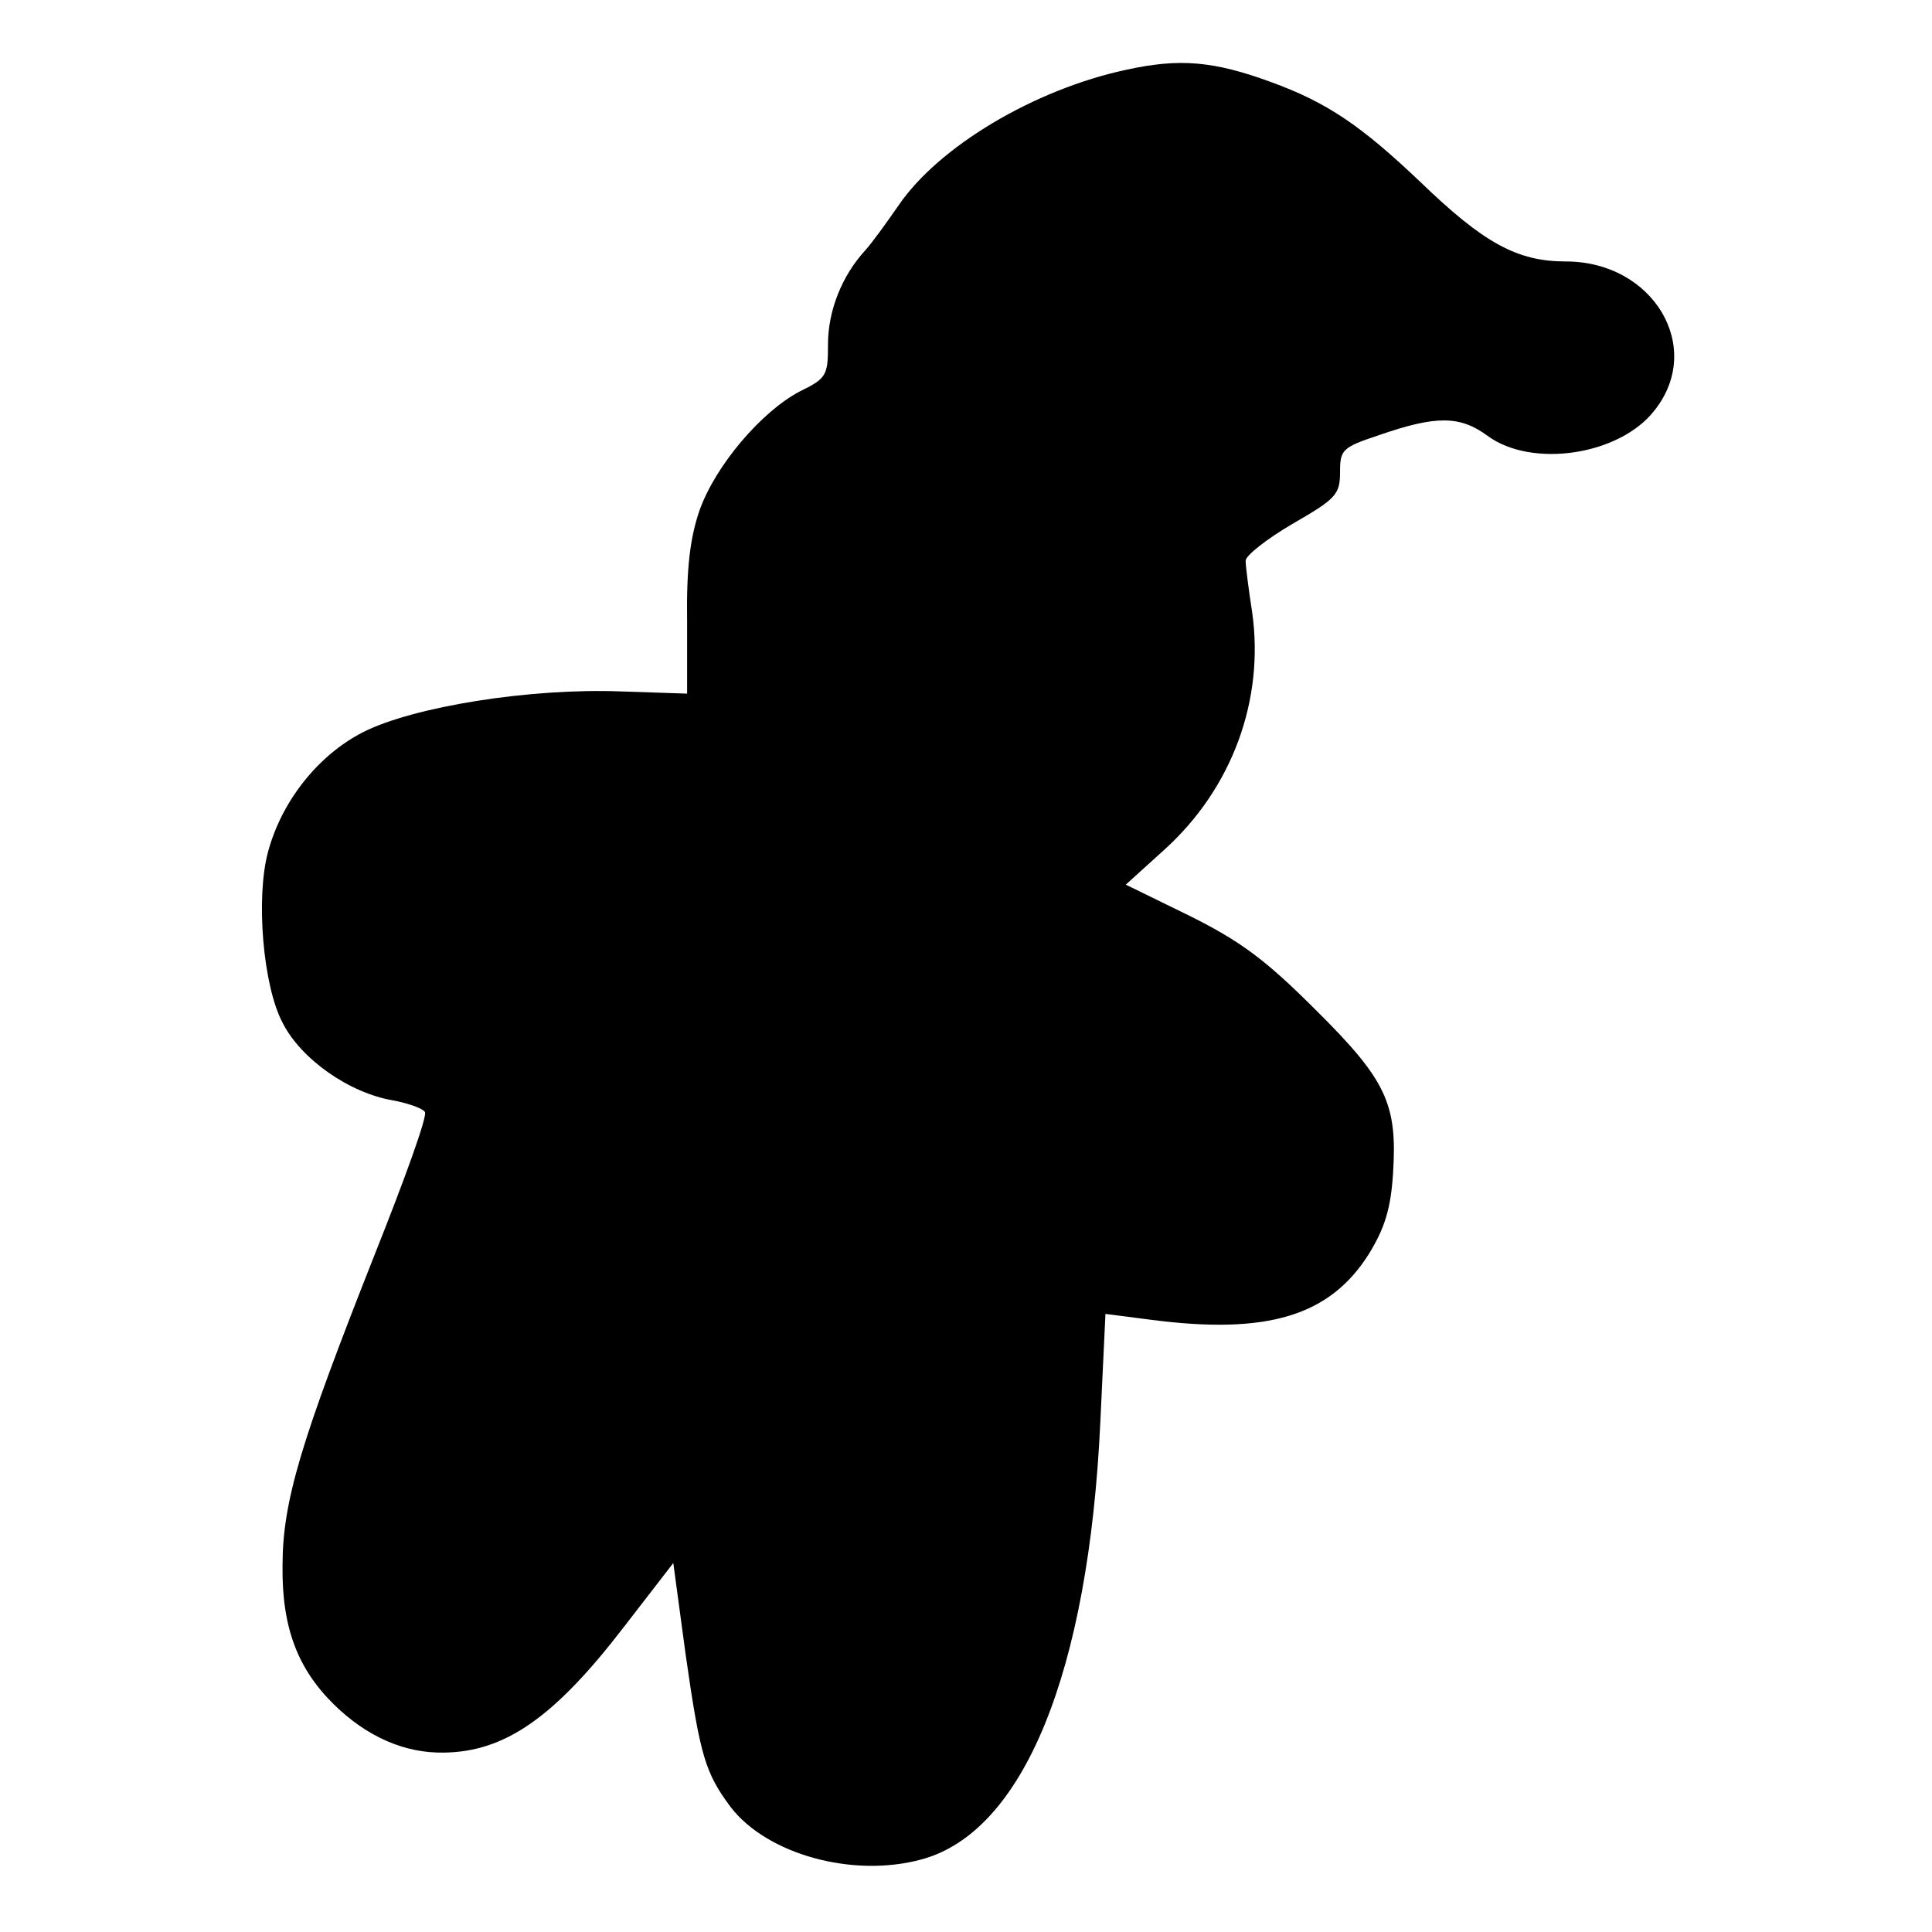 <?xml version="1.0" encoding="UTF-8" standalone="yes"?>
<svg version="1.0" xmlns="http://www.w3.org/2000/svg" width="100mm" height="100mm" viewBox="0 0 212 266" preserveAspectRatio="xMidYMid meet">
  <g transform="translate(0,266) scale(0.1,-0.1)" fill="#000000" stroke="none">
    <path d="M1281 2564 c-127 -27 -259 -106 -314 -187 -16 -23 -36 -51 -46 -62
-32 -35 -51 -83 -51 -129 0 -43 -2 -47 -39 -65 -53 -28 -116 -102 -138 -164
-13 -38 -18 -80 -17 -152 l0 -100 -90 3 c-126 5 -287 -21 -356 -56 -61 -31
-112 -94 -131 -165 -17 -63 -7 -184 20 -235 25 -50 92 -97 152 -107 21 -4 41
-11 44 -16 4 -5 -28 -93 -69 -196 -102 -258 -127 -340 -127 -429 -1 -85 21
-142 71 -191 45 -44 97 -67 151 -66 84 1 152 48 248 173 l68 88 17 -126 c20
-140 27 -163 62 -210 50 -65 168 -98 263 -72 140 38 230 257 246 603 l7 148
62 -8 c161 -21 247 5 301 91 22 36 30 63 33 111 6 95 -9 128 -107 225 -69 69
-103 94 -173 129 l-88 43 53 48 c94 85 138 207 121 327 -5 32 -9 64 -9 71 0 7
29 30 65 51 59 34 65 40 65 71 0 31 3 34 54 51 78 27 111 27 149 -1 61 -45
182 -27 230 35 69 87 -2 205 -122 205 -67 0 -113 25 -201 110 -81 77 -128 109
-205 137 -79 29 -126 33 -199 17z"/>
  </g>
</svg>